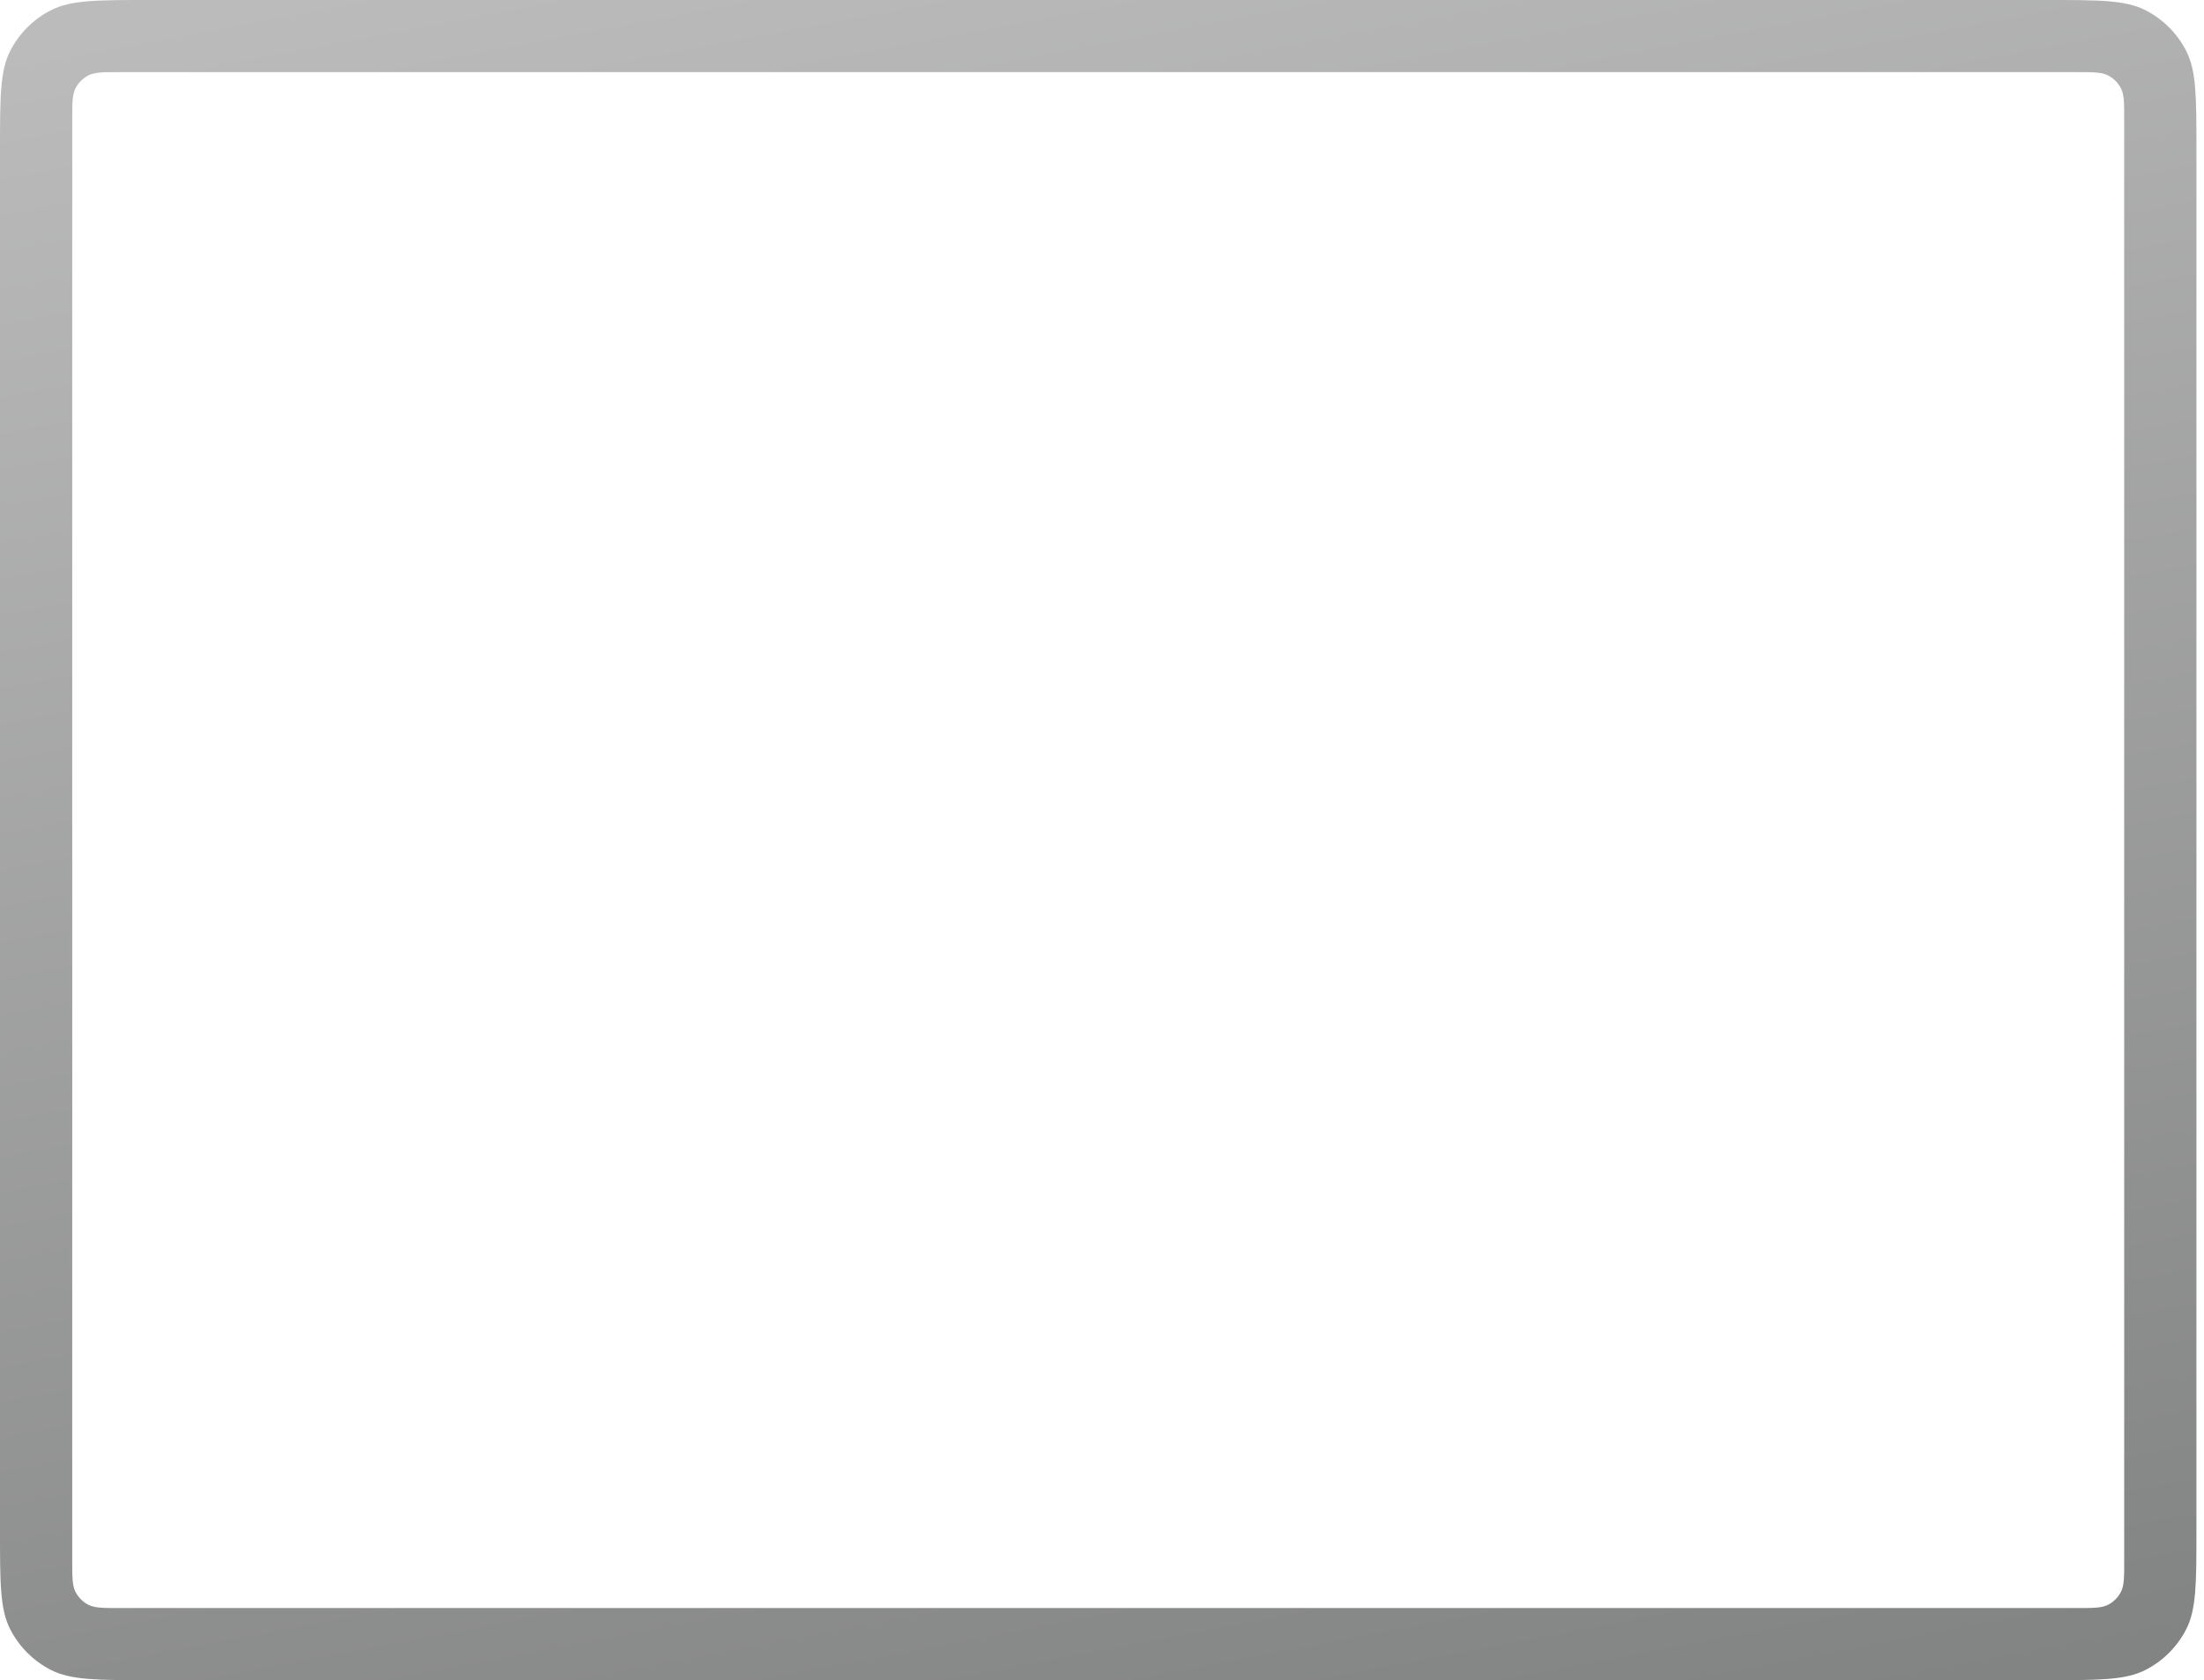 <?xml version="1.0" encoding="utf-8"?>
<svg xmlns="http://www.w3.org/2000/svg" fill="none" height="100%" overflow="visible" preserveAspectRatio="none" style="display: block;" viewBox="0 0 261 199" width="100%">
<path clip-rule="evenodd" d="M1.206 6.037C0 8.402 0 11.498 0 17.689V181.317C0 187.509 0 190.605 1.206 192.97C2.268 195.05 3.961 196.741 6.043 197.801C8.411 199.006 11.51 199.006 17.709 199.006H242.394C248.592 199.006 251.692 199.006 254.059 197.801C256.142 196.741 257.835 195.05 258.896 192.97C260.103 190.605 260.103 187.509 260.103 181.317V17.689C260.103 11.498 260.103 8.402 258.896 6.037C257.835 3.956 256.142 2.265 254.059 1.205C251.692 0 248.592 0 242.394 0H17.709C11.51 0 8.411 0 6.043 1.205C3.961 2.265 2.268 3.956 1.206 6.037ZM8.937 10.464C8.553 11.216 8.553 12.201 8.553 14.172V184.835C8.553 186.805 8.553 187.79 8.937 188.542C9.274 189.204 9.813 189.743 10.476 190.08C11.229 190.463 12.215 190.463 14.187 190.463H245.915C247.888 190.463 248.874 190.463 249.627 190.08C250.29 189.743 250.828 189.204 251.166 188.542C251.55 187.79 251.55 186.805 251.55 184.835V14.172C251.55 12.201 251.55 11.216 251.166 10.464C250.828 9.802 250.29 9.264 249.627 8.927C248.874 8.543 247.888 8.543 245.915 8.543H14.187C12.215 8.543 11.229 8.543 10.476 8.927C9.813 9.264 9.274 9.802 8.937 10.464Z" fill="url(#paint0_linear_0_1658)" fill-rule="evenodd" id="Body"/>
<defs>
<linearGradient gradientUnits="userSpaceOnUse" id="paint0_linear_0_1658" x1="4.13745e-06" x2="43.195" y1="6.219" y2="234.776">
<stop stop-color="#BBBBBB"/>
<stop offset="1" stop-color="#828483"/>
</linearGradient>
</defs>
</svg>